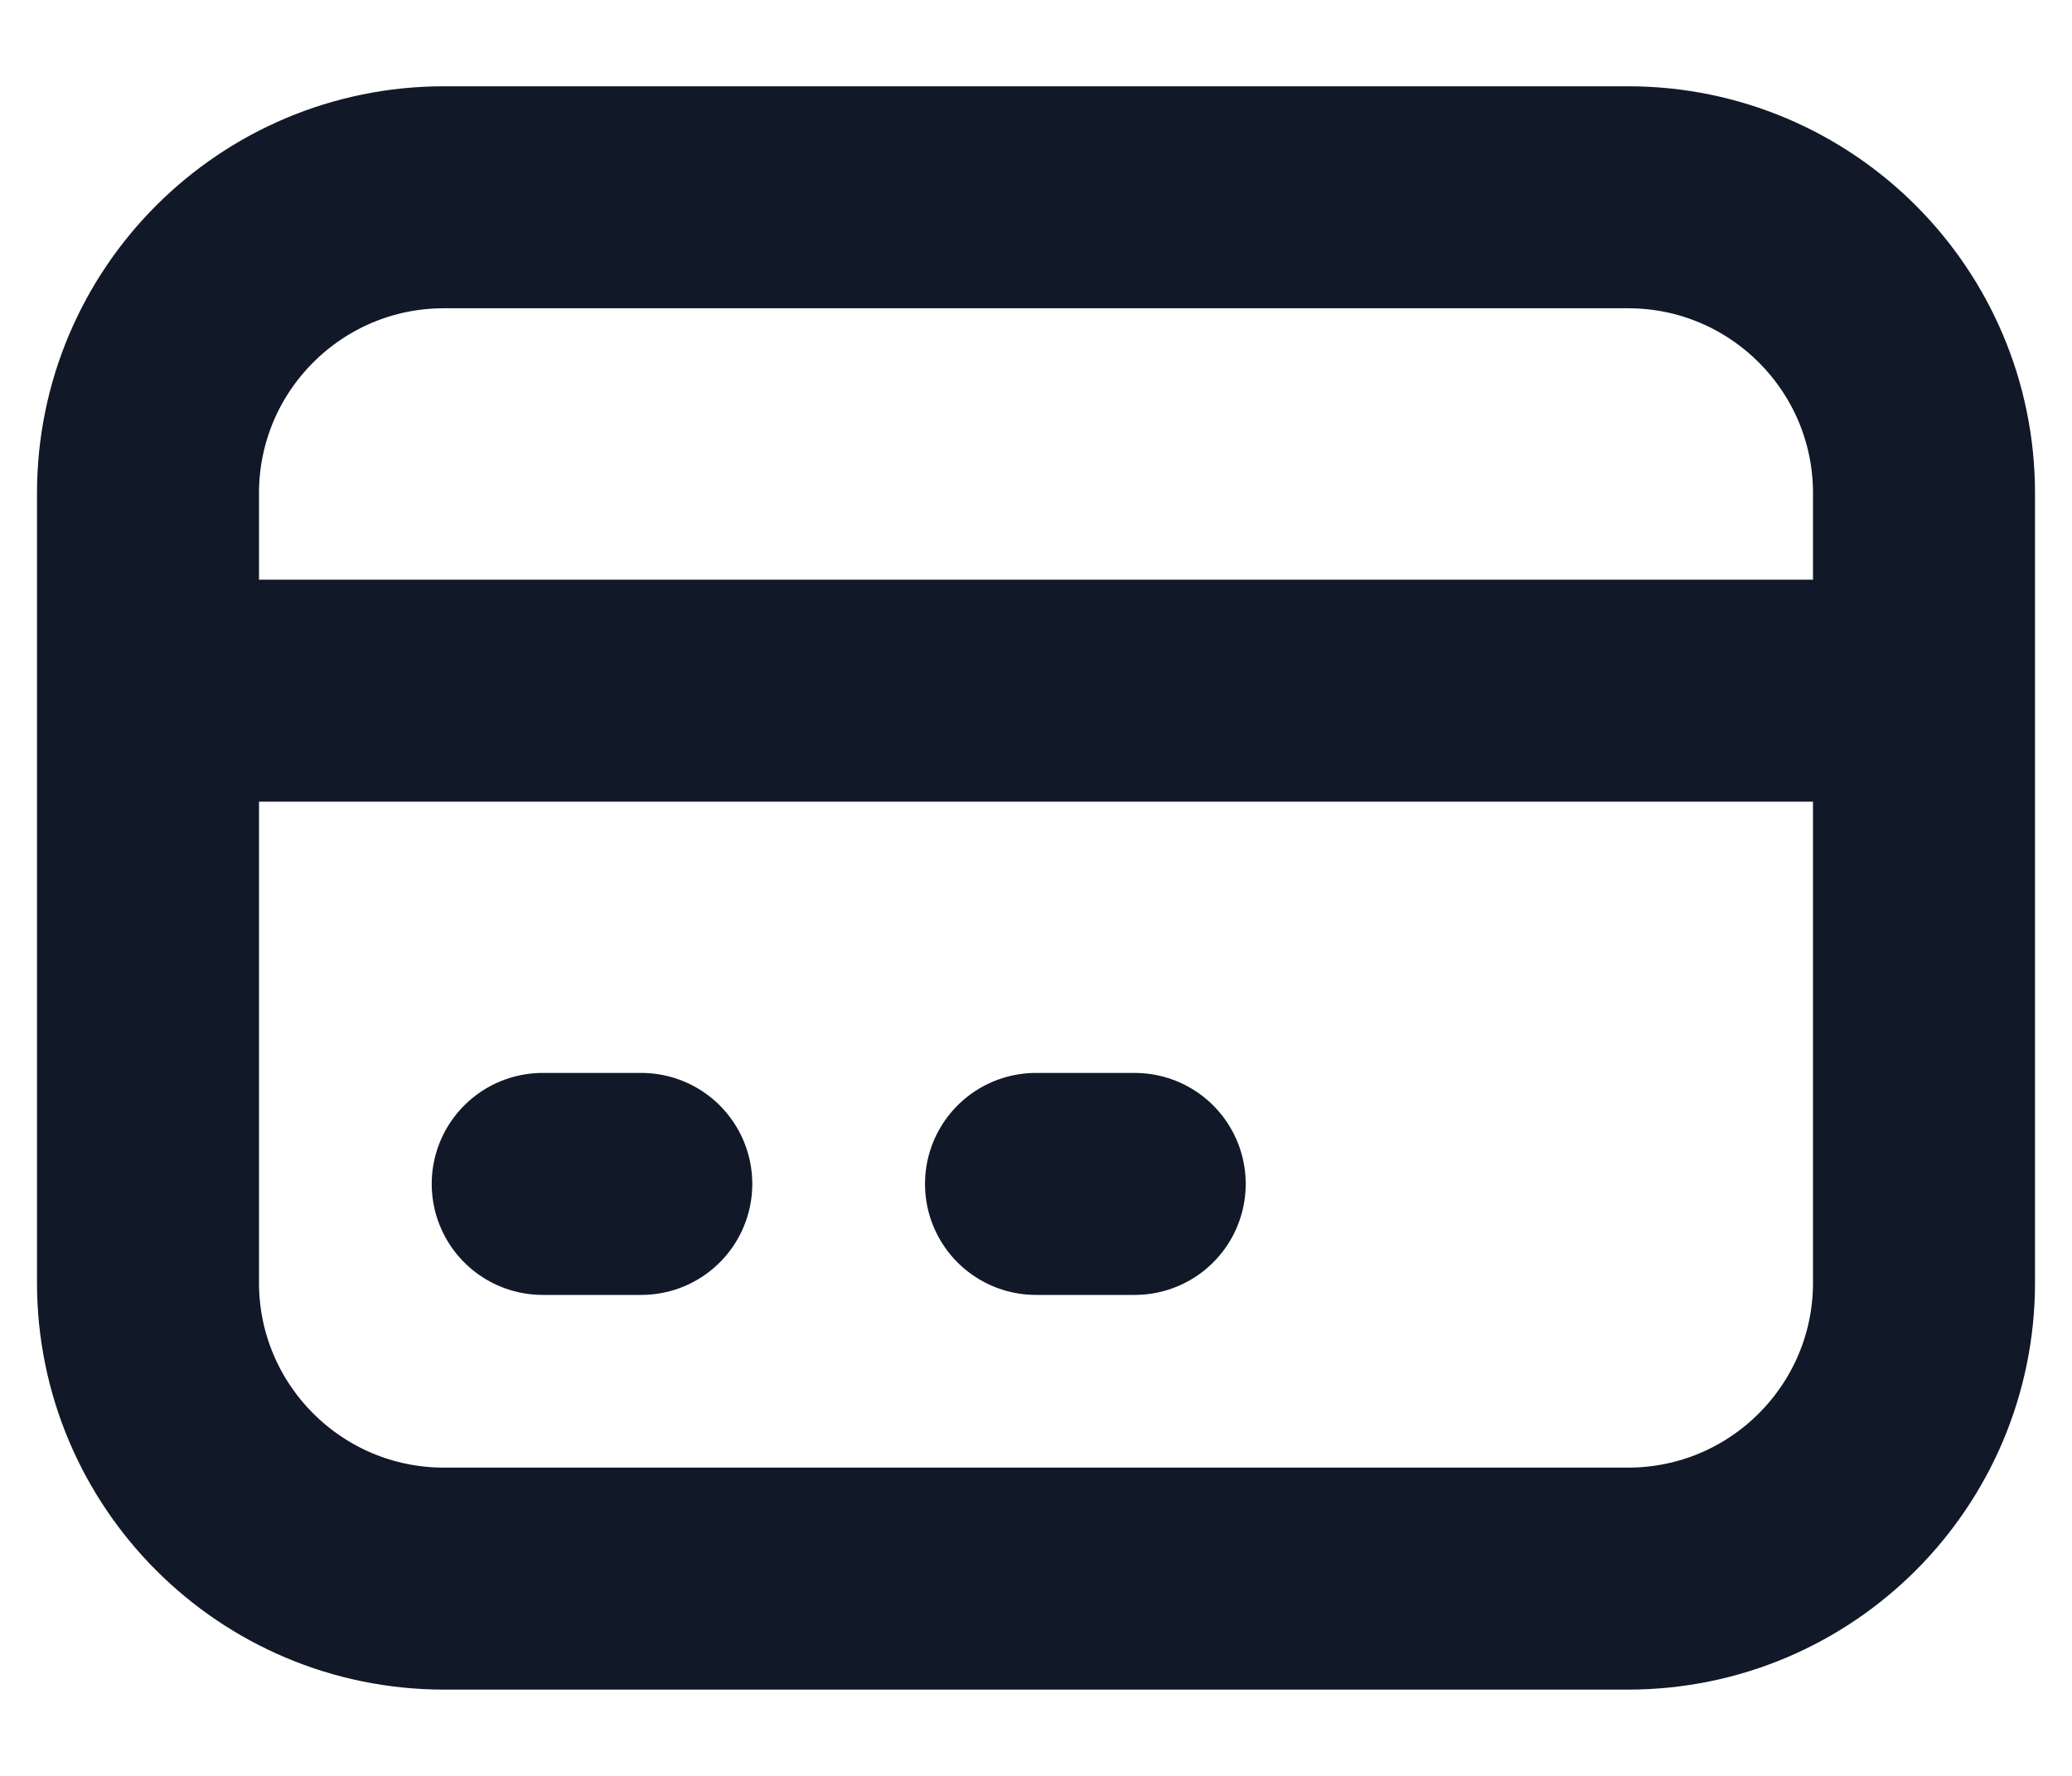 <svg width="14" height="12" viewBox="0 0 14 12" fill="none" xmlns="http://www.w3.org/2000/svg">
<path d="M1 4.667H13M3.667 8H4.333M7 8H7.667M3 10.667H11C12.105 10.667 13 9.771 13 8.667V3.333C13 2.229 12.105 1.333 11 1.333H3C1.895 1.333 1 2.229 1 3.333V8.667C1 9.771 1.895 10.667 3 10.667Z" stroke="#111827" stroke-width="1.5" stroke-linecap="round" stroke-linejoin="round"/>
</svg>

